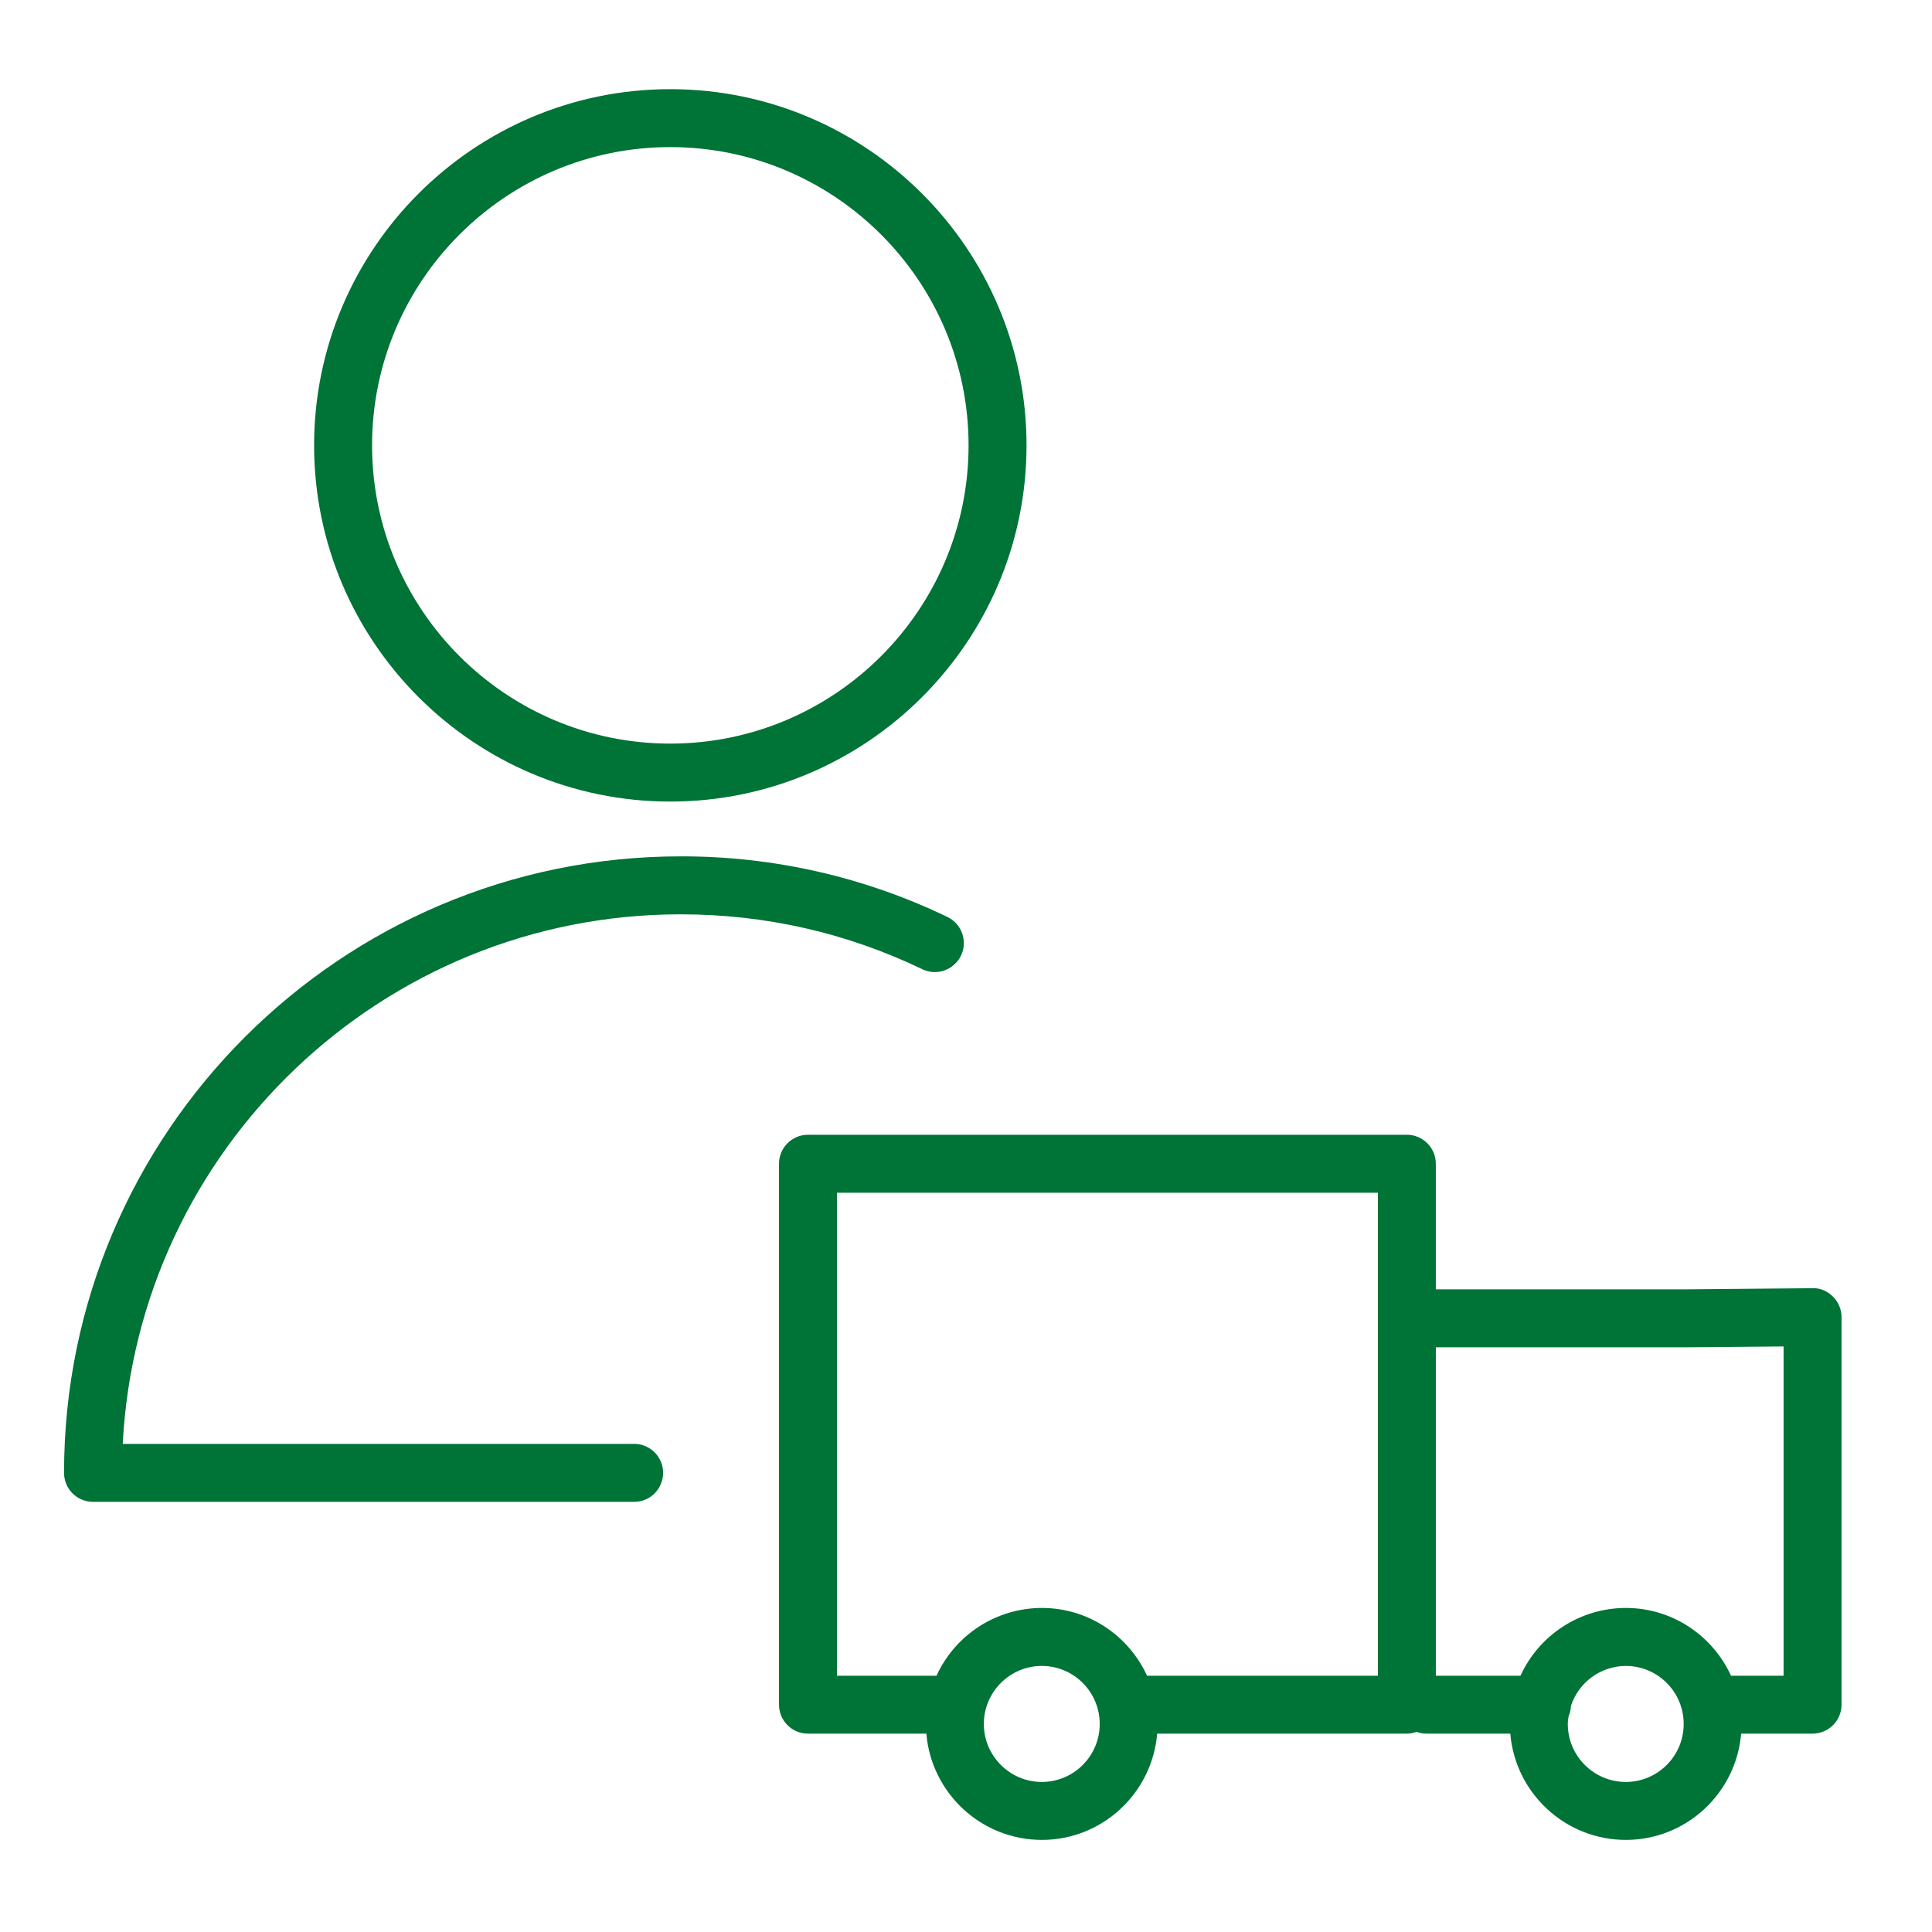 <?xml version="1.0" encoding="UTF-8"?> <svg xmlns="http://www.w3.org/2000/svg" viewBox="0 0 100.00 100.00" data-guides="{&quot;vertical&quot;:[],&quot;horizontal&quot;:[]}"><defs></defs><path fill="#007337" stroke="none" fill-opacity="1" stroke-width="1" stroke-opacity="1" color="rgb(51, 51, 51)" fill-rule="evenodd" id="tSvg4709d820ef" title="Path 2" d="M94.873 67.112C94.589 66.83 94.21 66.654 93.804 66.677C91.649 66.696 89.493 66.716 87.338 66.735C82.998 66.735 78.658 66.735 74.318 66.735C74.318 64.568 74.318 62.402 74.318 60.235C74.318 59.407 73.647 58.735 72.818 58.735C62.486 58.735 52.153 58.735 41.82 58.735C40.992 58.735 40.321 59.407 40.321 60.235C40.321 69.568 40.321 78.901 40.321 88.234C40.321 89.062 40.992 89.733 41.82 89.733C43.863 89.733 45.906 89.733 47.948 89.733C48.205 92.808 50.786 95.233 53.927 95.233C57.062 95.233 59.638 92.808 59.895 89.733C64.203 89.733 68.511 89.733 72.818 89.733C72.994 89.733 73.161 89.697 73.318 89.641C73.475 89.697 73.642 89.733 73.818 89.733C75.27 89.733 76.722 89.733 78.173 89.733C78.43 92.808 81.012 95.233 84.153 95.233C87.288 95.233 89.864 92.808 90.121 89.733C91.353 89.733 92.585 89.733 93.817 89.733C94.645 89.733 95.317 89.062 95.317 88.234C95.317 81.548 95.317 74.862 95.317 68.177C95.318 67.777 95.157 67.394 94.873 67.112ZM43.321 61.736C52.654 61.736 61.987 61.736 71.32 61.736C71.32 70.069 71.32 78.402 71.32 86.735C67.337 86.735 63.354 86.735 59.371 86.735C58.423 84.668 56.343 83.227 53.928 83.227C51.581 83.23 49.45 84.6 48.474 86.735C46.756 86.735 45.039 86.735 43.321 86.735C43.321 78.402 43.321 70.069 43.321 61.736ZM53.928 92.234C52.27 92.233 50.926 90.89 50.923 89.232C50.925 87.574 52.269 86.229 53.928 86.228C55.583 86.233 56.922 87.577 56.921 89.232C56.921 90.887 55.582 92.23 53.928 92.234ZM84.154 92.234C82.496 92.233 81.151 90.891 81.148 89.232C81.148 89.099 81.17 88.972 81.187 88.844C81.262 88.675 81.305 88.49 81.313 88.294C81.715 87.065 82.86 86.232 84.154 86.228C85.809 86.233 87.149 87.577 87.147 89.232C87.148 90.887 85.808 92.23 84.154 92.234ZM92.318 86.735C91.411 86.735 90.504 86.735 89.597 86.735C88.65 84.668 86.569 83.227 84.154 83.227C81.806 83.23 79.676 84.6 78.699 86.735C77.239 86.735 75.779 86.735 74.319 86.735C74.319 81.068 74.319 75.402 74.319 69.736C78.663 69.736 83.007 69.736 87.352 69.736C89.007 69.721 90.663 69.706 92.318 69.692C92.318 75.373 92.318 81.054 92.318 86.735Z"></path><path fill="#007337" stroke="none" fill-opacity="1" stroke-width="1" stroke-opacity="1" color="rgb(51, 51, 51)" fill-rule="evenodd" id="tSvg7c0c381439" title="Path 3" d="M35.226 47.325C39.608 47.325 43.817 48.281 47.736 50.165C48.777 50.666 49.969 49.852 49.883 48.7C49.842 48.166 49.52 47.693 49.037 47.461C44.73 45.385 40.007 44.313 35.226 44.325C17.63 44.325 3.315 58.639 3.315 76.235C3.315 77.064 3.986 77.735 4.815 77.735C14.15 77.735 23.486 77.735 32.822 77.735C33.977 77.735 34.698 76.485 34.121 75.485C33.853 75.021 33.358 74.735 32.822 74.735C23.999 74.735 15.176 74.735 6.353 74.735C7.136 59.488 19.787 47.325 35.226 47.325ZM34.692 41.489C44.86 41.489 53.133 33.218 53.133 23.052C53.133 12.885 44.86 4.615 34.692 4.615C24.527 4.615 16.258 12.885 16.258 23.052C16.258 33.218 24.527 41.489 34.692 41.489ZM34.692 7.614C43.206 7.614 50.133 14.539 50.133 23.051C50.133 31.563 43.205 38.489 34.692 38.489C26.181 38.489 19.258 31.563 19.258 23.051C19.258 14.539 26.181 7.614 34.692 7.614Z"></path></svg> 